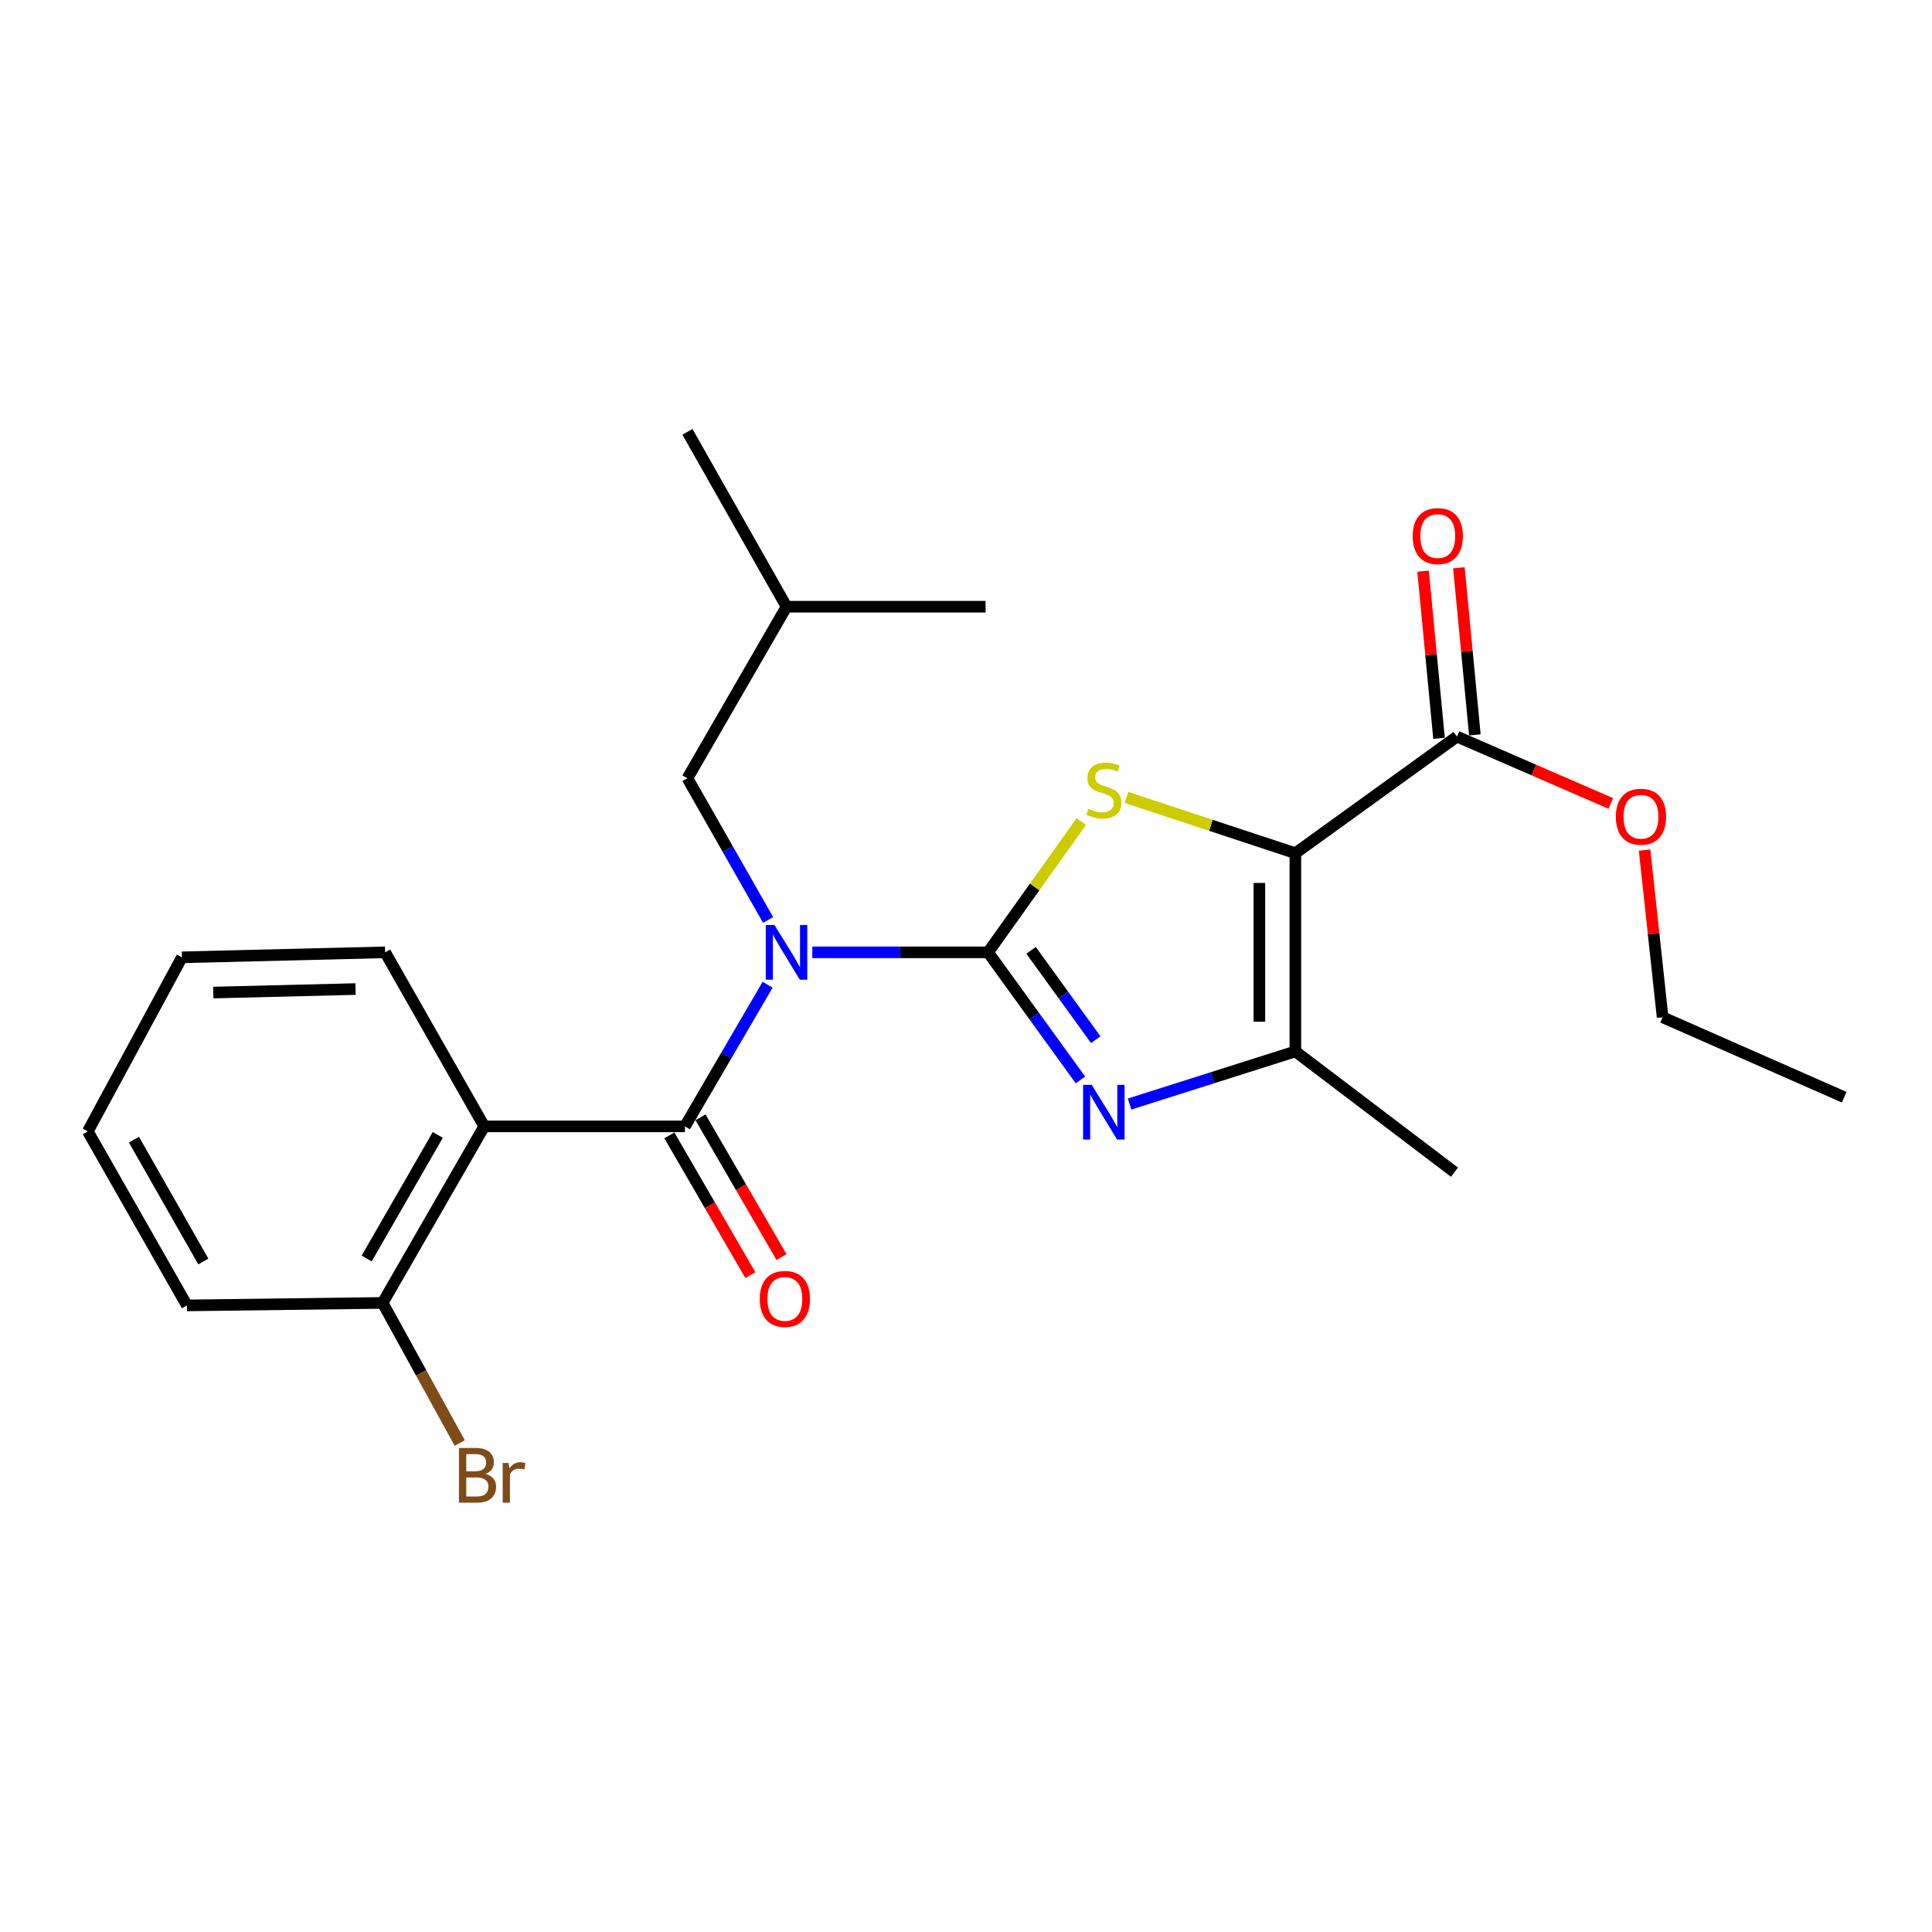 <?xml version='1.0' encoding='iso-8859-1'?>
<svg version='1.1' baseProfile='full'
              xmlns='http://www.w3.org/2000/svg'
                      xmlns:rdkit='http://www.rdkit.org/xml'
                      xmlns:xlink='http://www.w3.org/1999/xlink'
                  xml:space='preserve'
width='1000px' height='1000px' viewBox='0 0 1000 1000'>
<!-- END OF HEADER -->
<rect style='opacity:1.0;fill:#FFFFFF;stroke:none' width='1000' height='1000' x='0' y='0'> </rect>
<path class='bond-0' d='M 511.425,492.922 L 465.94,492.922' style='fill:none;fill-rule:evenodd;stroke:#000000;stroke-width:6px;stroke-linecap:butt;stroke-linejoin:miter;stroke-opacity:1' />
<path class='bond-0' d='M 465.94,492.922 L 420.454,492.922' style='fill:none;fill-rule:evenodd;stroke:#0000FF;stroke-width:6px;stroke-linecap:butt;stroke-linejoin:miter;stroke-opacity:1' />
<path class='bond-2' d='M 511.425,492.922 L 535.551,459.074' style='fill:none;fill-rule:evenodd;stroke:#000000;stroke-width:6px;stroke-linecap:butt;stroke-linejoin:miter;stroke-opacity:1' />
<path class='bond-2' d='M 535.551,459.074 L 559.676,425.226' style='fill:none;fill-rule:evenodd;stroke:#CCCC00;stroke-width:6px;stroke-linecap:butt;stroke-linejoin:miter;stroke-opacity:1' />
<path class='bond-3' d='M 511.425,492.922 L 535.331,525.946' style='fill:none;fill-rule:evenodd;stroke:#000000;stroke-width:6px;stroke-linecap:butt;stroke-linejoin:miter;stroke-opacity:1' />
<path class='bond-3' d='M 535.331,525.946 L 559.237,558.97' style='fill:none;fill-rule:evenodd;stroke:#0000FF;stroke-width:6px;stroke-linecap:butt;stroke-linejoin:miter;stroke-opacity:1' />
<path class='bond-3' d='M 533.687,491.906 L 550.421,515.023' style='fill:none;fill-rule:evenodd;stroke:#000000;stroke-width:6px;stroke-linecap:butt;stroke-linejoin:miter;stroke-opacity:1' />
<path class='bond-3' d='M 550.421,515.023 L 567.155,538.139' style='fill:none;fill-rule:evenodd;stroke:#0000FF;stroke-width:6px;stroke-linecap:butt;stroke-linejoin:miter;stroke-opacity:1' />
<path class='bond-4' d='M 397.319,509.69 L 375.92,546.351' style='fill:none;fill-rule:evenodd;stroke:#0000FF;stroke-width:6px;stroke-linecap:butt;stroke-linejoin:miter;stroke-opacity:1' />
<path class='bond-4' d='M 375.92,546.351 L 354.522,583.011' style='fill:none;fill-rule:evenodd;stroke:#000000;stroke-width:6px;stroke-linecap:butt;stroke-linejoin:miter;stroke-opacity:1' />
<path class='bond-8' d='M 397.57,476.17 L 376.693,439.496' style='fill:none;fill-rule:evenodd;stroke:#0000FF;stroke-width:6px;stroke-linecap:butt;stroke-linejoin:miter;stroke-opacity:1' />
<path class='bond-8' d='M 376.693,439.496 L 355.816,402.822' style='fill:none;fill-rule:evenodd;stroke:#000000;stroke-width:6px;stroke-linecap:butt;stroke-linejoin:miter;stroke-opacity:1' />
<path class='bond-1' d='M 670.482,441.621 L 626.754,427.175' style='fill:none;fill-rule:evenodd;stroke:#000000;stroke-width:6px;stroke-linecap:butt;stroke-linejoin:miter;stroke-opacity:1' />
<path class='bond-1' d='M 626.754,427.175 L 583.027,412.728' style='fill:none;fill-rule:evenodd;stroke:#CCCC00;stroke-width:6px;stroke-linecap:butt;stroke-linejoin:miter;stroke-opacity:1' />
<path class='bond-7' d='M 670.482,441.621 L 754.113,381.265' style='fill:none;fill-rule:evenodd;stroke:#000000;stroke-width:6px;stroke-linecap:butt;stroke-linejoin:miter;stroke-opacity:1' />
<path class='bond-24' d='M 670.482,441.621 L 670.482,544.212' style='fill:none;fill-rule:evenodd;stroke:#000000;stroke-width:6px;stroke-linecap:butt;stroke-linejoin:miter;stroke-opacity:1' />
<path class='bond-24' d='M 651.853,457.01 L 651.853,528.824' style='fill:none;fill-rule:evenodd;stroke:#000000;stroke-width:6px;stroke-linecap:butt;stroke-linejoin:miter;stroke-opacity:1' />
<path class='bond-5' d='M 584.677,571.45 L 627.579,557.831' style='fill:none;fill-rule:evenodd;stroke:#0000FF;stroke-width:6px;stroke-linecap:butt;stroke-linejoin:miter;stroke-opacity:1' />
<path class='bond-5' d='M 627.579,557.831 L 670.482,544.212' style='fill:none;fill-rule:evenodd;stroke:#000000;stroke-width:6px;stroke-linecap:butt;stroke-linejoin:miter;stroke-opacity:1' />
<path class='bond-6' d='M 354.522,583.011 L 250.637,583.011' style='fill:none;fill-rule:evenodd;stroke:#000000;stroke-width:6px;stroke-linecap:butt;stroke-linejoin:miter;stroke-opacity:1' />
<path class='bond-9' d='M 346.464,587.683 L 367.428,623.844' style='fill:none;fill-rule:evenodd;stroke:#000000;stroke-width:6px;stroke-linecap:butt;stroke-linejoin:miter;stroke-opacity:1' />
<path class='bond-9' d='M 367.428,623.844 L 388.392,660.005' style='fill:none;fill-rule:evenodd;stroke:#FF0000;stroke-width:6px;stroke-linecap:butt;stroke-linejoin:miter;stroke-opacity:1' />
<path class='bond-9' d='M 362.58,578.34 L 383.544,614.501' style='fill:none;fill-rule:evenodd;stroke:#000000;stroke-width:6px;stroke-linecap:butt;stroke-linejoin:miter;stroke-opacity:1' />
<path class='bond-9' d='M 383.544,614.501 L 404.508,650.662' style='fill:none;fill-rule:evenodd;stroke:#FF0000;stroke-width:6px;stroke-linecap:butt;stroke-linejoin:miter;stroke-opacity:1' />
<path class='bond-15' d='M 670.482,544.212 L 752.83,606.721' style='fill:none;fill-rule:evenodd;stroke:#000000;stroke-width:6px;stroke-linecap:butt;stroke-linejoin:miter;stroke-opacity:1' />
<path class='bond-10' d='M 250.637,583.011 L 198.053,674.384' style='fill:none;fill-rule:evenodd;stroke:#000000;stroke-width:6px;stroke-linecap:butt;stroke-linejoin:miter;stroke-opacity:1' />
<path class='bond-10' d='M 226.604,587.426 L 189.795,651.387' style='fill:none;fill-rule:evenodd;stroke:#000000;stroke-width:6px;stroke-linecap:butt;stroke-linejoin:miter;stroke-opacity:1' />
<path class='bond-14' d='M 250.637,583.011 L 199.347,492.922' style='fill:none;fill-rule:evenodd;stroke:#000000;stroke-width:6px;stroke-linecap:butt;stroke-linejoin:miter;stroke-opacity:1' />
<path class='bond-11' d='M 763.385,380.379 L 759.253,337.126' style='fill:none;fill-rule:evenodd;stroke:#000000;stroke-width:6px;stroke-linecap:butt;stroke-linejoin:miter;stroke-opacity:1' />
<path class='bond-11' d='M 759.253,337.126 L 755.12,293.873' style='fill:none;fill-rule:evenodd;stroke:#FF0000;stroke-width:6px;stroke-linecap:butt;stroke-linejoin:miter;stroke-opacity:1' />
<path class='bond-11' d='M 744.841,382.151 L 740.709,338.898' style='fill:none;fill-rule:evenodd;stroke:#000000;stroke-width:6px;stroke-linecap:butt;stroke-linejoin:miter;stroke-opacity:1' />
<path class='bond-11' d='M 740.709,338.898 L 736.576,295.645' style='fill:none;fill-rule:evenodd;stroke:#FF0000;stroke-width:6px;stroke-linecap:butt;stroke-linejoin:miter;stroke-opacity:1' />
<path class='bond-12' d='M 754.113,381.265 L 793.937,398.57' style='fill:none;fill-rule:evenodd;stroke:#000000;stroke-width:6px;stroke-linecap:butt;stroke-linejoin:miter;stroke-opacity:1' />
<path class='bond-12' d='M 793.937,398.57 L 833.76,415.874' style='fill:none;fill-rule:evenodd;stroke:#FF0000;stroke-width:6px;stroke-linecap:butt;stroke-linejoin:miter;stroke-opacity:1' />
<path class='bond-16' d='M 355.816,402.822 L 407.106,314.037' style='fill:none;fill-rule:evenodd;stroke:#000000;stroke-width:6px;stroke-linecap:butt;stroke-linejoin:miter;stroke-opacity:1' />
<path class='bond-13' d='M 198.053,674.384 L 218.013,710.646' style='fill:none;fill-rule:evenodd;stroke:#000000;stroke-width:6px;stroke-linecap:butt;stroke-linejoin:miter;stroke-opacity:1' />
<path class='bond-13' d='M 218.013,710.646 L 237.974,746.908' style='fill:none;fill-rule:evenodd;stroke:#7F4C19;stroke-width:6px;stroke-linecap:butt;stroke-linejoin:miter;stroke-opacity:1' />
<path class='bond-17' d='M 198.053,674.384 L 96.745,675.678' style='fill:none;fill-rule:evenodd;stroke:#000000;stroke-width:6px;stroke-linecap:butt;stroke-linejoin:miter;stroke-opacity:1' />
<path class='bond-18' d='M 851.231,440.023 L 855.898,483.28' style='fill:none;fill-rule:evenodd;stroke:#FF0000;stroke-width:6px;stroke-linecap:butt;stroke-linejoin:miter;stroke-opacity:1' />
<path class='bond-18' d='M 855.898,483.28 L 860.565,526.536' style='fill:none;fill-rule:evenodd;stroke:#000000;stroke-width:6px;stroke-linecap:butt;stroke-linejoin:miter;stroke-opacity:1' />
<path class='bond-19' d='M 199.347,492.922 L 94.168,495.509' style='fill:none;fill-rule:evenodd;stroke:#000000;stroke-width:6px;stroke-linecap:butt;stroke-linejoin:miter;stroke-opacity:1' />
<path class='bond-19' d='M 184.028,511.933 L 110.403,513.744' style='fill:none;fill-rule:evenodd;stroke:#000000;stroke-width:6px;stroke-linecap:butt;stroke-linejoin:miter;stroke-opacity:1' />
<path class='bond-20' d='M 407.106,314.037 L 510.132,314.037' style='fill:none;fill-rule:evenodd;stroke:#000000;stroke-width:6px;stroke-linecap:butt;stroke-linejoin:miter;stroke-opacity:1' />
<path class='bond-21' d='M 407.106,314.037 L 355.816,223.513' style='fill:none;fill-rule:evenodd;stroke:#000000;stroke-width:6px;stroke-linecap:butt;stroke-linejoin:miter;stroke-opacity:1' />
<path class='bond-25' d='M 96.745,675.678 L 45.455,585.599' style='fill:none;fill-rule:evenodd;stroke:#000000;stroke-width:6px;stroke-linecap:butt;stroke-linejoin:miter;stroke-opacity:1' />
<path class='bond-25' d='M 105.24,652.948 L 69.336,589.893' style='fill:none;fill-rule:evenodd;stroke:#000000;stroke-width:6px;stroke-linecap:butt;stroke-linejoin:miter;stroke-opacity:1' />
<path class='bond-22' d='M 860.565,526.536 L 954.545,567.912' style='fill:none;fill-rule:evenodd;stroke:#000000;stroke-width:6px;stroke-linecap:butt;stroke-linejoin:miter;stroke-opacity:1' />
<path class='bond-23' d='M 94.168,495.509 L 45.455,585.599' style='fill:none;fill-rule:evenodd;stroke:#000000;stroke-width:6px;stroke-linecap:butt;stroke-linejoin:miter;stroke-opacity:1' />
<path  class='atom-1' d='M 400.846 478.762
L 410.126 493.762
Q 411.046 495.242, 412.526 497.922
Q 414.006 500.602, 414.086 500.762
L 414.086 478.762
L 417.846 478.762
L 417.846 507.082
L 413.966 507.082
L 404.006 490.682
Q 402.846 488.762, 401.606 486.562
Q 400.406 484.362, 400.046 483.682
L 400.046 507.082
L 396.366 507.082
L 396.366 478.762
L 400.846 478.762
' fill='#0000FF'/>
<path  class='atom-3' d='M 563.337 418.586
Q 563.657 418.706, 564.977 419.266
Q 566.297 419.826, 567.737 420.186
Q 569.217 420.506, 570.657 420.506
Q 573.337 420.506, 574.897 419.226
Q 576.457 417.906, 576.457 415.626
Q 576.457 414.066, 575.657 413.106
Q 574.897 412.146, 573.697 411.626
Q 572.497 411.106, 570.497 410.506
Q 567.977 409.746, 566.457 409.026
Q 564.977 408.306, 563.897 406.786
Q 562.857 405.266, 562.857 402.706
Q 562.857 399.146, 565.257 396.946
Q 567.697 394.746, 572.497 394.746
Q 575.777 394.746, 579.497 396.306
L 578.577 399.386
Q 575.177 397.986, 572.617 397.986
Q 569.857 397.986, 568.337 399.146
Q 566.817 400.266, 566.857 402.226
Q 566.857 403.746, 567.617 404.666
Q 568.417 405.586, 569.537 406.106
Q 570.697 406.626, 572.617 407.226
Q 575.177 408.026, 576.697 408.826
Q 578.217 409.626, 579.297 411.266
Q 580.417 412.866, 580.417 415.626
Q 580.417 419.546, 577.777 421.666
Q 575.177 423.746, 570.817 423.746
Q 568.297 423.746, 566.377 423.186
Q 564.497 422.666, 562.257 421.746
L 563.337 418.586
' fill='#CCCC00'/>
<path  class='atom-4' d='M 565.077 561.524
L 574.357 576.524
Q 575.277 578.004, 576.757 580.684
Q 578.237 583.364, 578.317 583.524
L 578.317 561.524
L 582.077 561.524
L 582.077 589.844
L 578.197 589.844
L 568.237 573.444
Q 567.077 571.524, 565.837 569.324
Q 564.637 567.124, 564.277 566.444
L 564.277 589.844
L 560.597 589.844
L 560.597 561.524
L 565.077 561.524
' fill='#0000FF'/>
<path  class='atom-10' d='M 393.247 672.312
Q 393.247 665.512, 396.607 661.712
Q 399.967 657.912, 406.247 657.912
Q 412.527 657.912, 415.887 661.712
Q 419.247 665.512, 419.247 672.312
Q 419.247 679.192, 415.847 683.112
Q 412.447 686.992, 406.247 686.992
Q 400.007 686.992, 396.607 683.112
Q 393.247 679.232, 393.247 672.312
M 406.247 683.792
Q 410.567 683.792, 412.887 680.912
Q 415.247 677.992, 415.247 672.312
Q 415.247 666.752, 412.887 663.952
Q 410.567 661.112, 406.247 661.112
Q 401.927 661.112, 399.567 663.912
Q 397.247 666.712, 397.247 672.312
Q 397.247 678.032, 399.567 680.912
Q 401.927 683.792, 406.247 683.792
' fill='#FF0000'/>
<path  class='atom-12' d='M 731.188 277.47
Q 731.188 270.67, 734.548 266.87
Q 737.908 263.07, 744.188 263.07
Q 750.468 263.07, 753.828 266.87
Q 757.188 270.67, 757.188 277.47
Q 757.188 284.35, 753.788 288.27
Q 750.388 292.15, 744.188 292.15
Q 737.948 292.15, 734.548 288.27
Q 731.188 284.39, 731.188 277.47
M 744.188 288.95
Q 748.508 288.95, 750.828 286.07
Q 753.188 283.15, 753.188 277.47
Q 753.188 271.91, 750.828 269.11
Q 748.508 266.27, 744.188 266.27
Q 739.868 266.27, 737.508 269.07
Q 735.188 271.87, 735.188 277.47
Q 735.188 283.19, 737.508 286.07
Q 739.868 288.95, 744.188 288.95
' fill='#FF0000'/>
<path  class='atom-13' d='M 836.357 422.731
Q 836.357 415.931, 839.717 412.131
Q 843.077 408.331, 849.357 408.331
Q 855.637 408.331, 858.997 412.131
Q 862.357 415.931, 862.357 422.731
Q 862.357 429.611, 858.957 433.531
Q 855.557 437.411, 849.357 437.411
Q 843.117 437.411, 839.717 433.531
Q 836.357 429.651, 836.357 422.731
M 849.357 434.211
Q 853.677 434.211, 855.997 431.331
Q 858.357 428.411, 858.357 422.731
Q 858.357 417.171, 855.997 414.371
Q 853.677 411.531, 849.357 411.531
Q 845.037 411.531, 842.677 414.331
Q 840.357 417.131, 840.357 422.731
Q 840.357 428.451, 842.677 431.331
Q 845.037 434.211, 849.357 434.211
' fill='#FF0000'/>
<path  class='atom-14' d='M 251.31 762.895
Q 254.03 763.655, 255.39 765.335
Q 256.79 766.975, 256.79 769.415
Q 256.79 773.335, 254.27 775.575
Q 251.79 777.775, 247.07 777.775
L 237.55 777.775
L 237.55 749.455
L 245.91 749.455
Q 250.75 749.455, 253.19 751.415
Q 255.63 753.375, 255.63 756.975
Q 255.63 761.255, 251.31 762.895
M 241.35 752.655
L 241.35 761.535
L 245.91 761.535
Q 248.71 761.535, 250.15 760.415
Q 251.63 759.255, 251.63 756.975
Q 251.63 752.655, 245.91 752.655
L 241.35 752.655
M 247.07 774.575
Q 249.83 774.575, 251.31 773.255
Q 252.79 771.935, 252.79 769.415
Q 252.79 767.095, 251.15 765.935
Q 249.55 764.735, 246.47 764.735
L 241.35 764.735
L 241.35 774.575
L 247.07 774.575
' fill='#7F4C19'/>
<path  class='atom-14' d='M 263.23 757.215
L 263.67 760.055
Q 265.83 756.855, 269.35 756.855
Q 270.47 756.855, 271.99 757.255
L 271.39 760.615
Q 269.67 760.215, 268.71 760.215
Q 267.03 760.215, 265.91 760.895
Q 264.83 761.535, 263.95 763.095
L 263.95 777.775
L 260.19 777.775
L 260.19 757.215
L 263.23 757.215
' fill='#7F4C19'/>
</svg>
